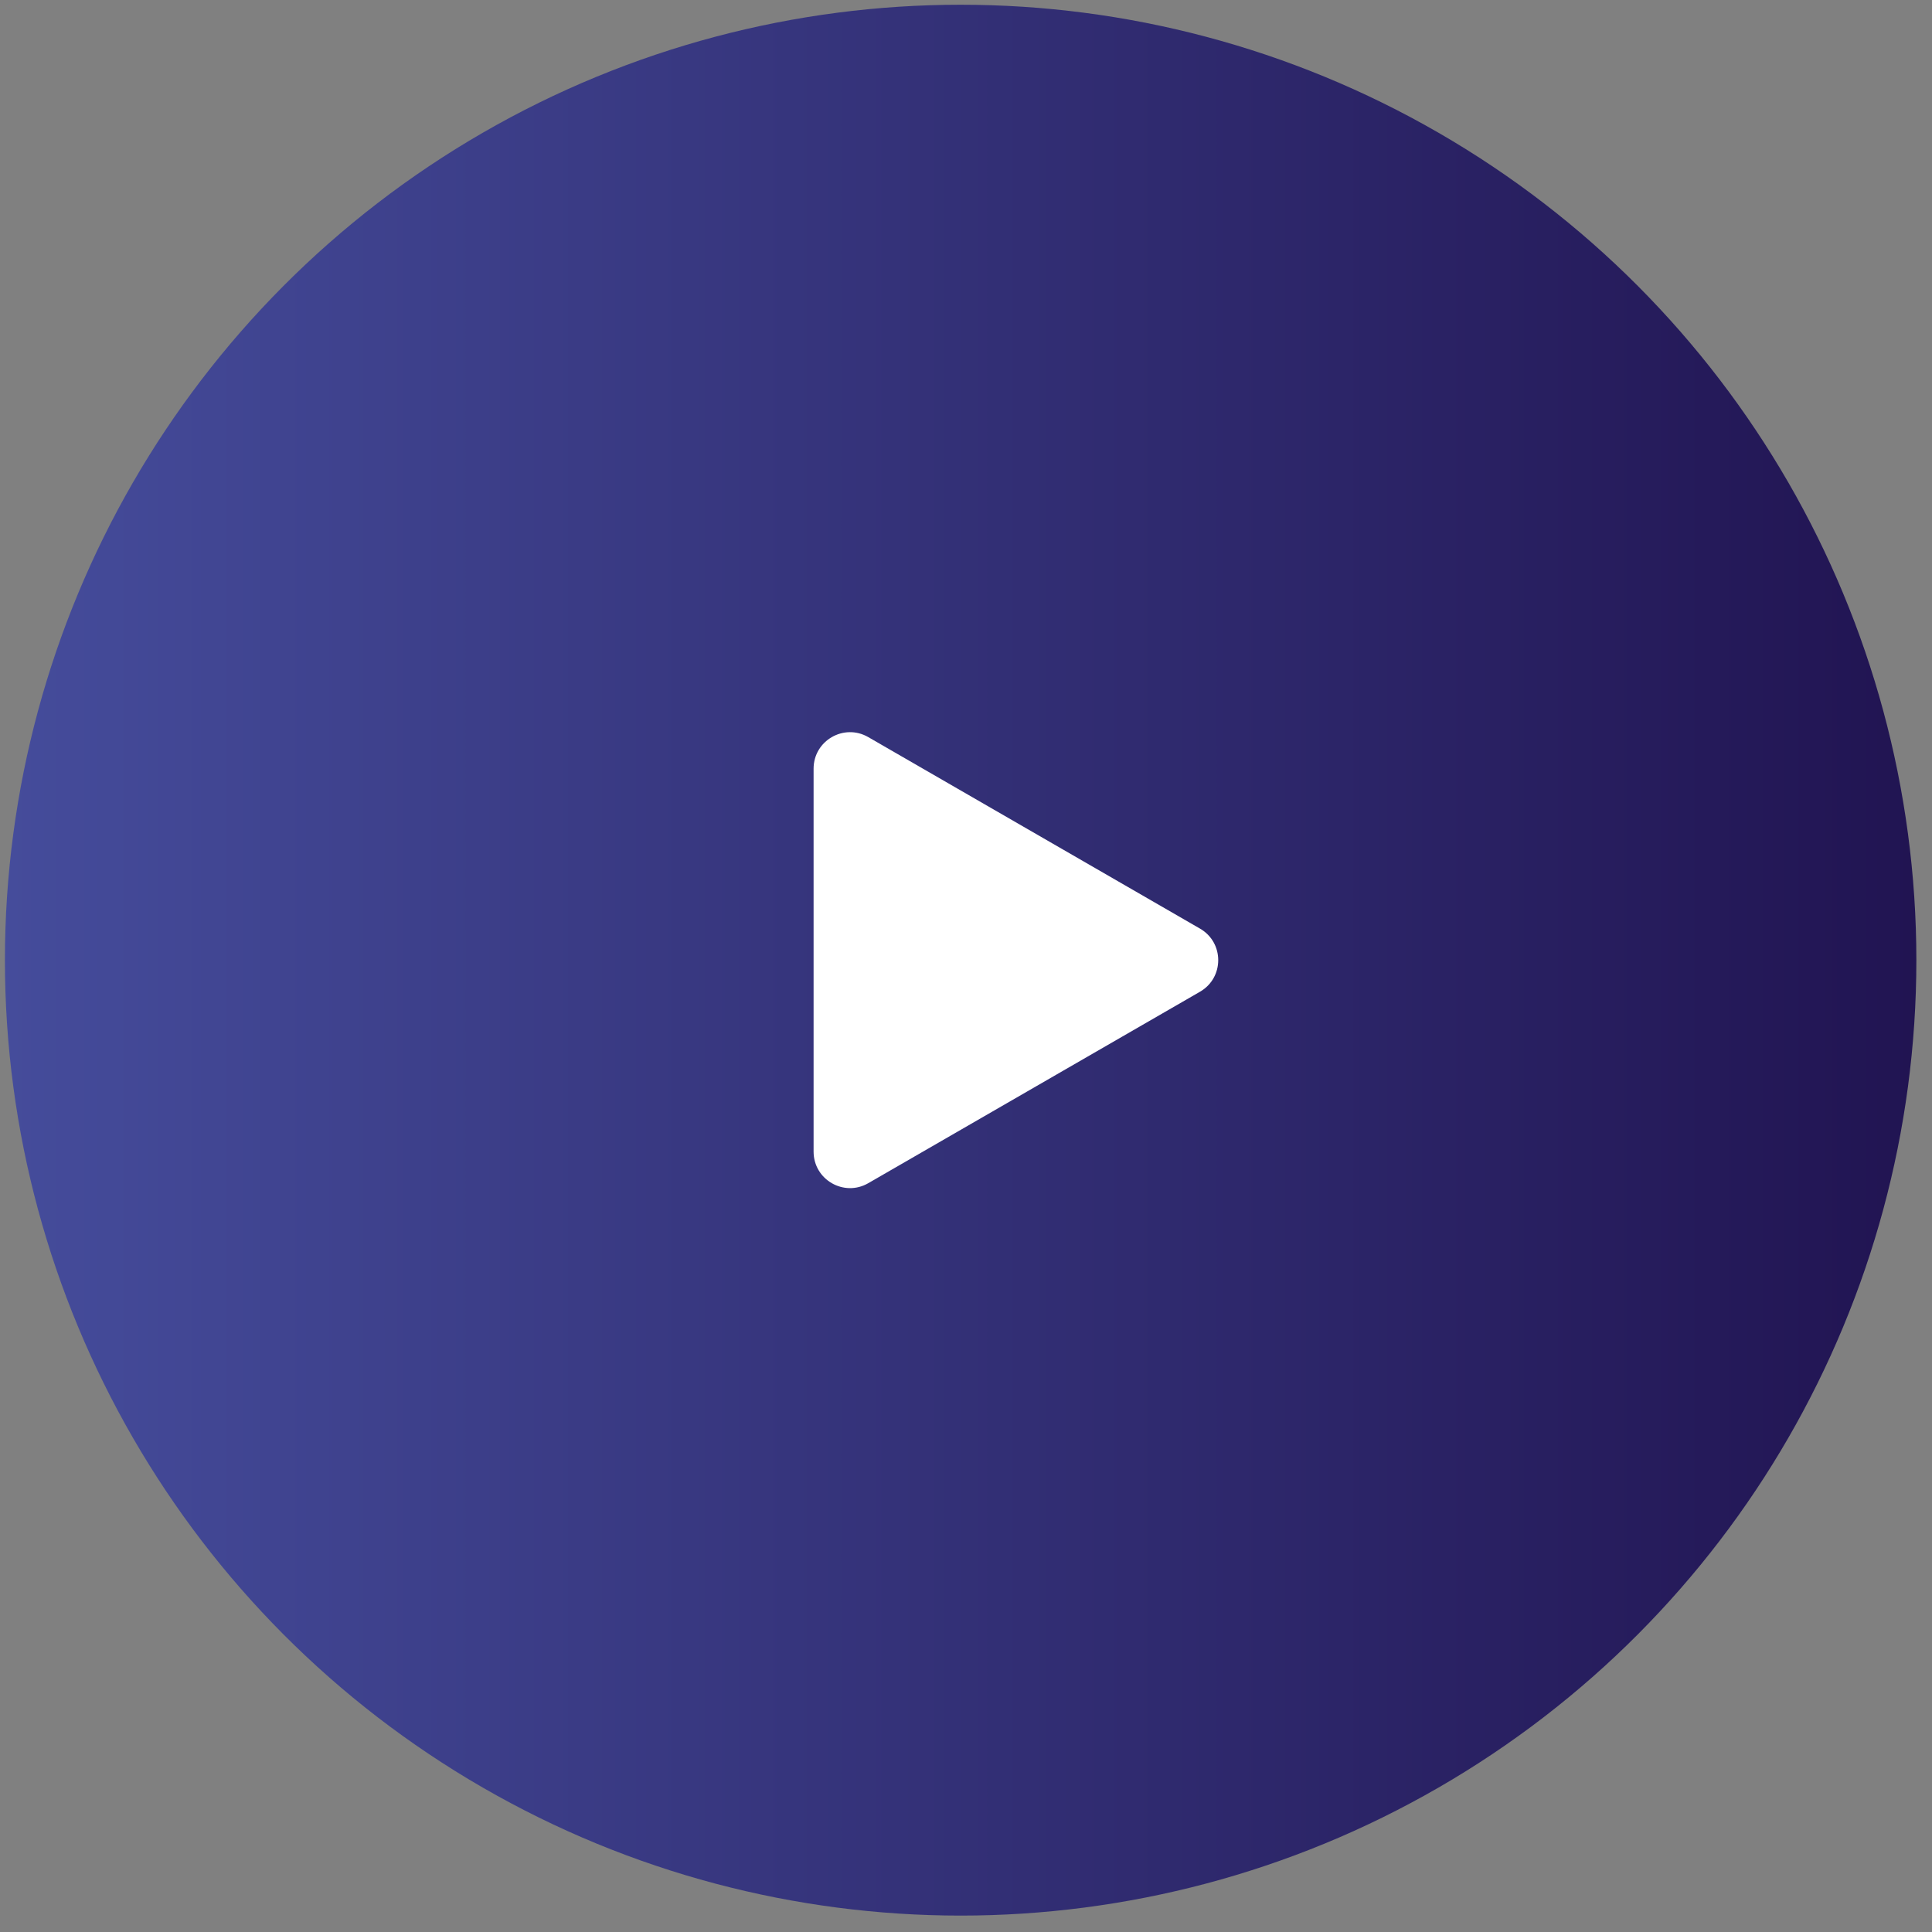 <svg width="53" height="53" viewBox="0 0 53 53" fill="none" xmlns="http://www.w3.org/2000/svg">
<rect x="0" y="0" width="53" height="53" fill="#808080" stroke="none"/>
<ellipse cx="26.353" cy="26.34" rx="26.218" ry="26.21" fill="url(#paint0_linear_5485_2357)"/>
<path d="M32.919 25.474C33.586 25.858 33.586 26.821 32.919 27.206L23.819 32.458C23.152 32.843 22.319 32.362 22.319 31.592L22.319 21.087C22.319 20.317 23.152 19.836 23.819 20.221L32.919 25.474Z" fill="white"/>
<defs>
<linearGradient id="paint0_linear_5485_2357" x1="0.135" y1="26.34" x2="52.572" y2="26.34" gradientUnits="userSpaceOnUse">
<stop stop-color="#454C9B"/>
<stop offset="1" stop-color="#211452"/>
</linearGradient>
</defs>
</svg>

